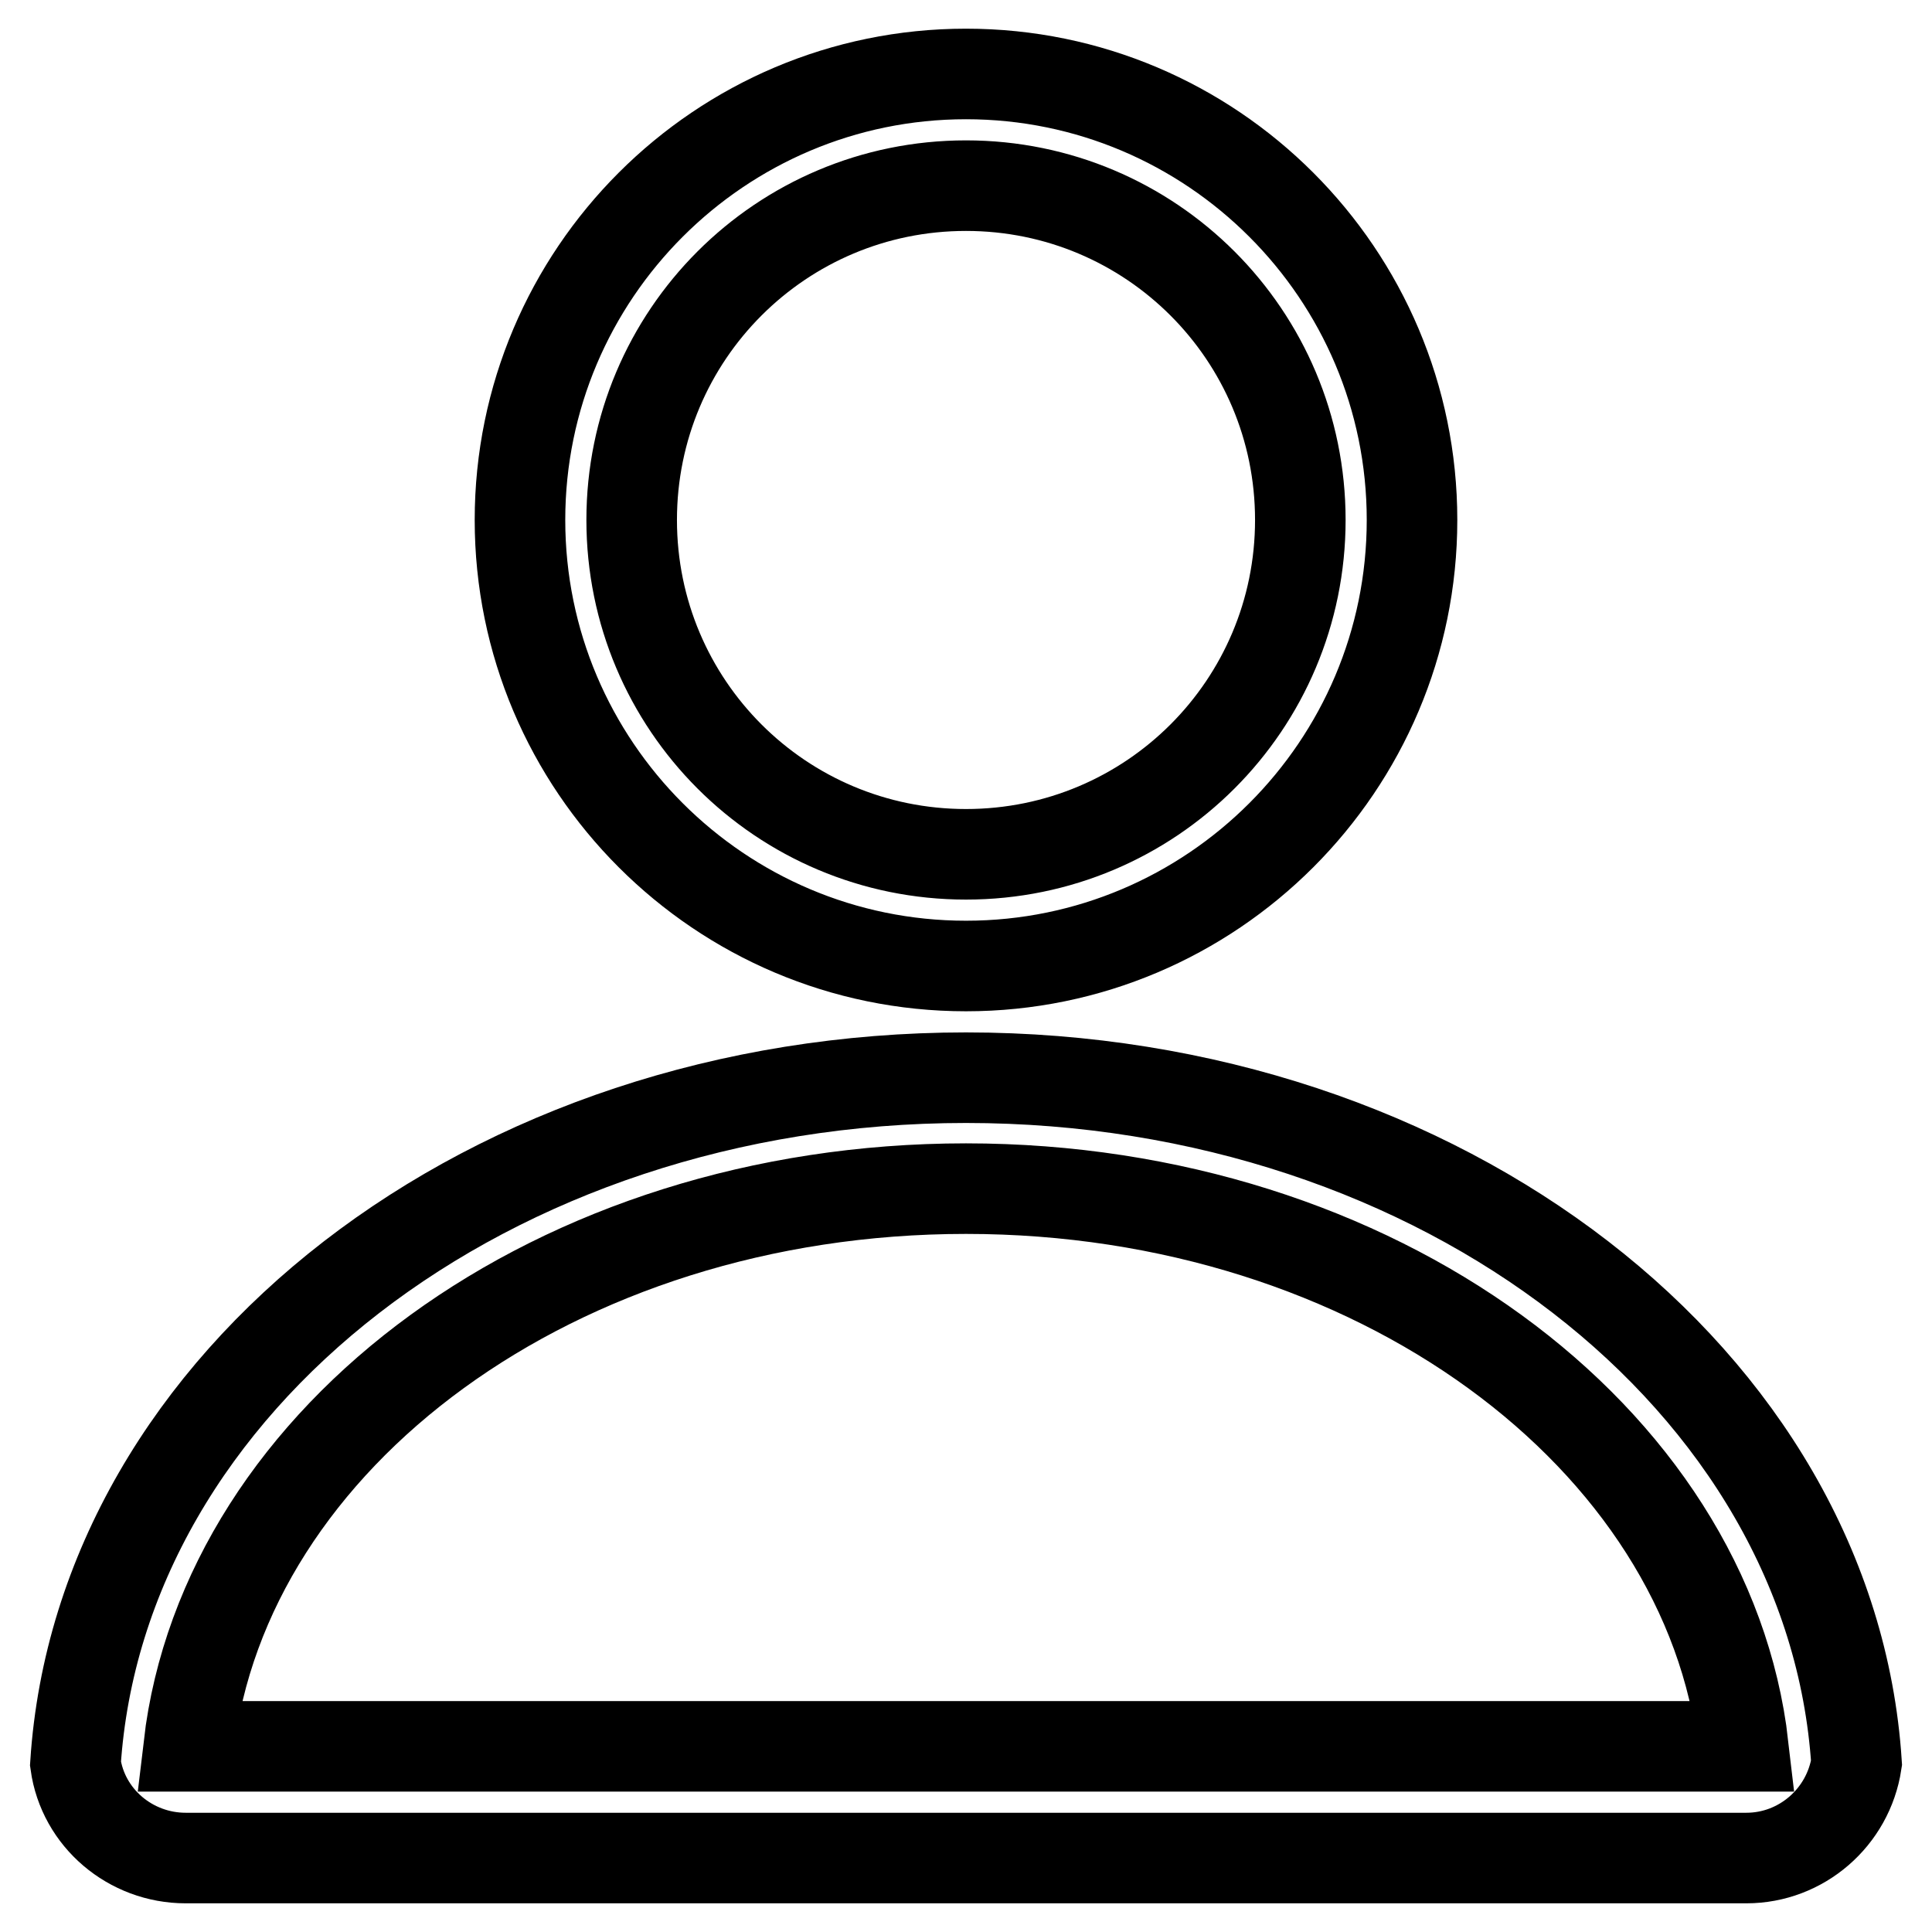<?xml version="1.0" encoding="utf-8"?>
<!-- Svg Vector Icons : http://www.onlinewebfonts.com/icon -->
<!DOCTYPE svg PUBLIC "-//W3C//DTD SVG 1.1//EN" "http://www.w3.org/Graphics/SVG/1.1/DTD/svg11.dtd">
<svg version="1.1" xmlns="http://www.w3.org/2000/svg" xmlns:xlink="http://www.w3.org/1999/xlink" x="0px" y="0px" viewBox="0 0 256 256" enable-background="new 0 0 256 256" xml:space="preserve">
<g> <path stroke-width="12" fill-opacity="0" stroke="#000000"  d="M231,231.4c-4.7-40.9-48.7-73.9-103-73.9c-54.3,0-98.2,32.9-103,73.9H231L231,231.4z M128,142.8 c63.1,0,114.7,40.2,118,90.8c-1.1,7.2-7.3,12.6-14.6,12.6H24.6c-7.3,0-13.6-5.3-14.6-12.5C13.3,183,64.9,142.8,128,142.8z  M128,113.2c24.5,0,44.3-19.8,44.3-44.3c0-24.5-19.8-44.3-44.3-44.3c-24.5,0-44.3,19.8-44.3,44.3C83.7,93.4,103.5,113.2,128,113.2z  M128,128c-32.6,0-59.1-26.5-59.1-59.1c0-32.6,26.5-59.1,59.1-59.1c32.6,0,59.1,26.5,59.1,59.1C187.1,101.5,160.6,128,128,128z"/></g>
</svg>
